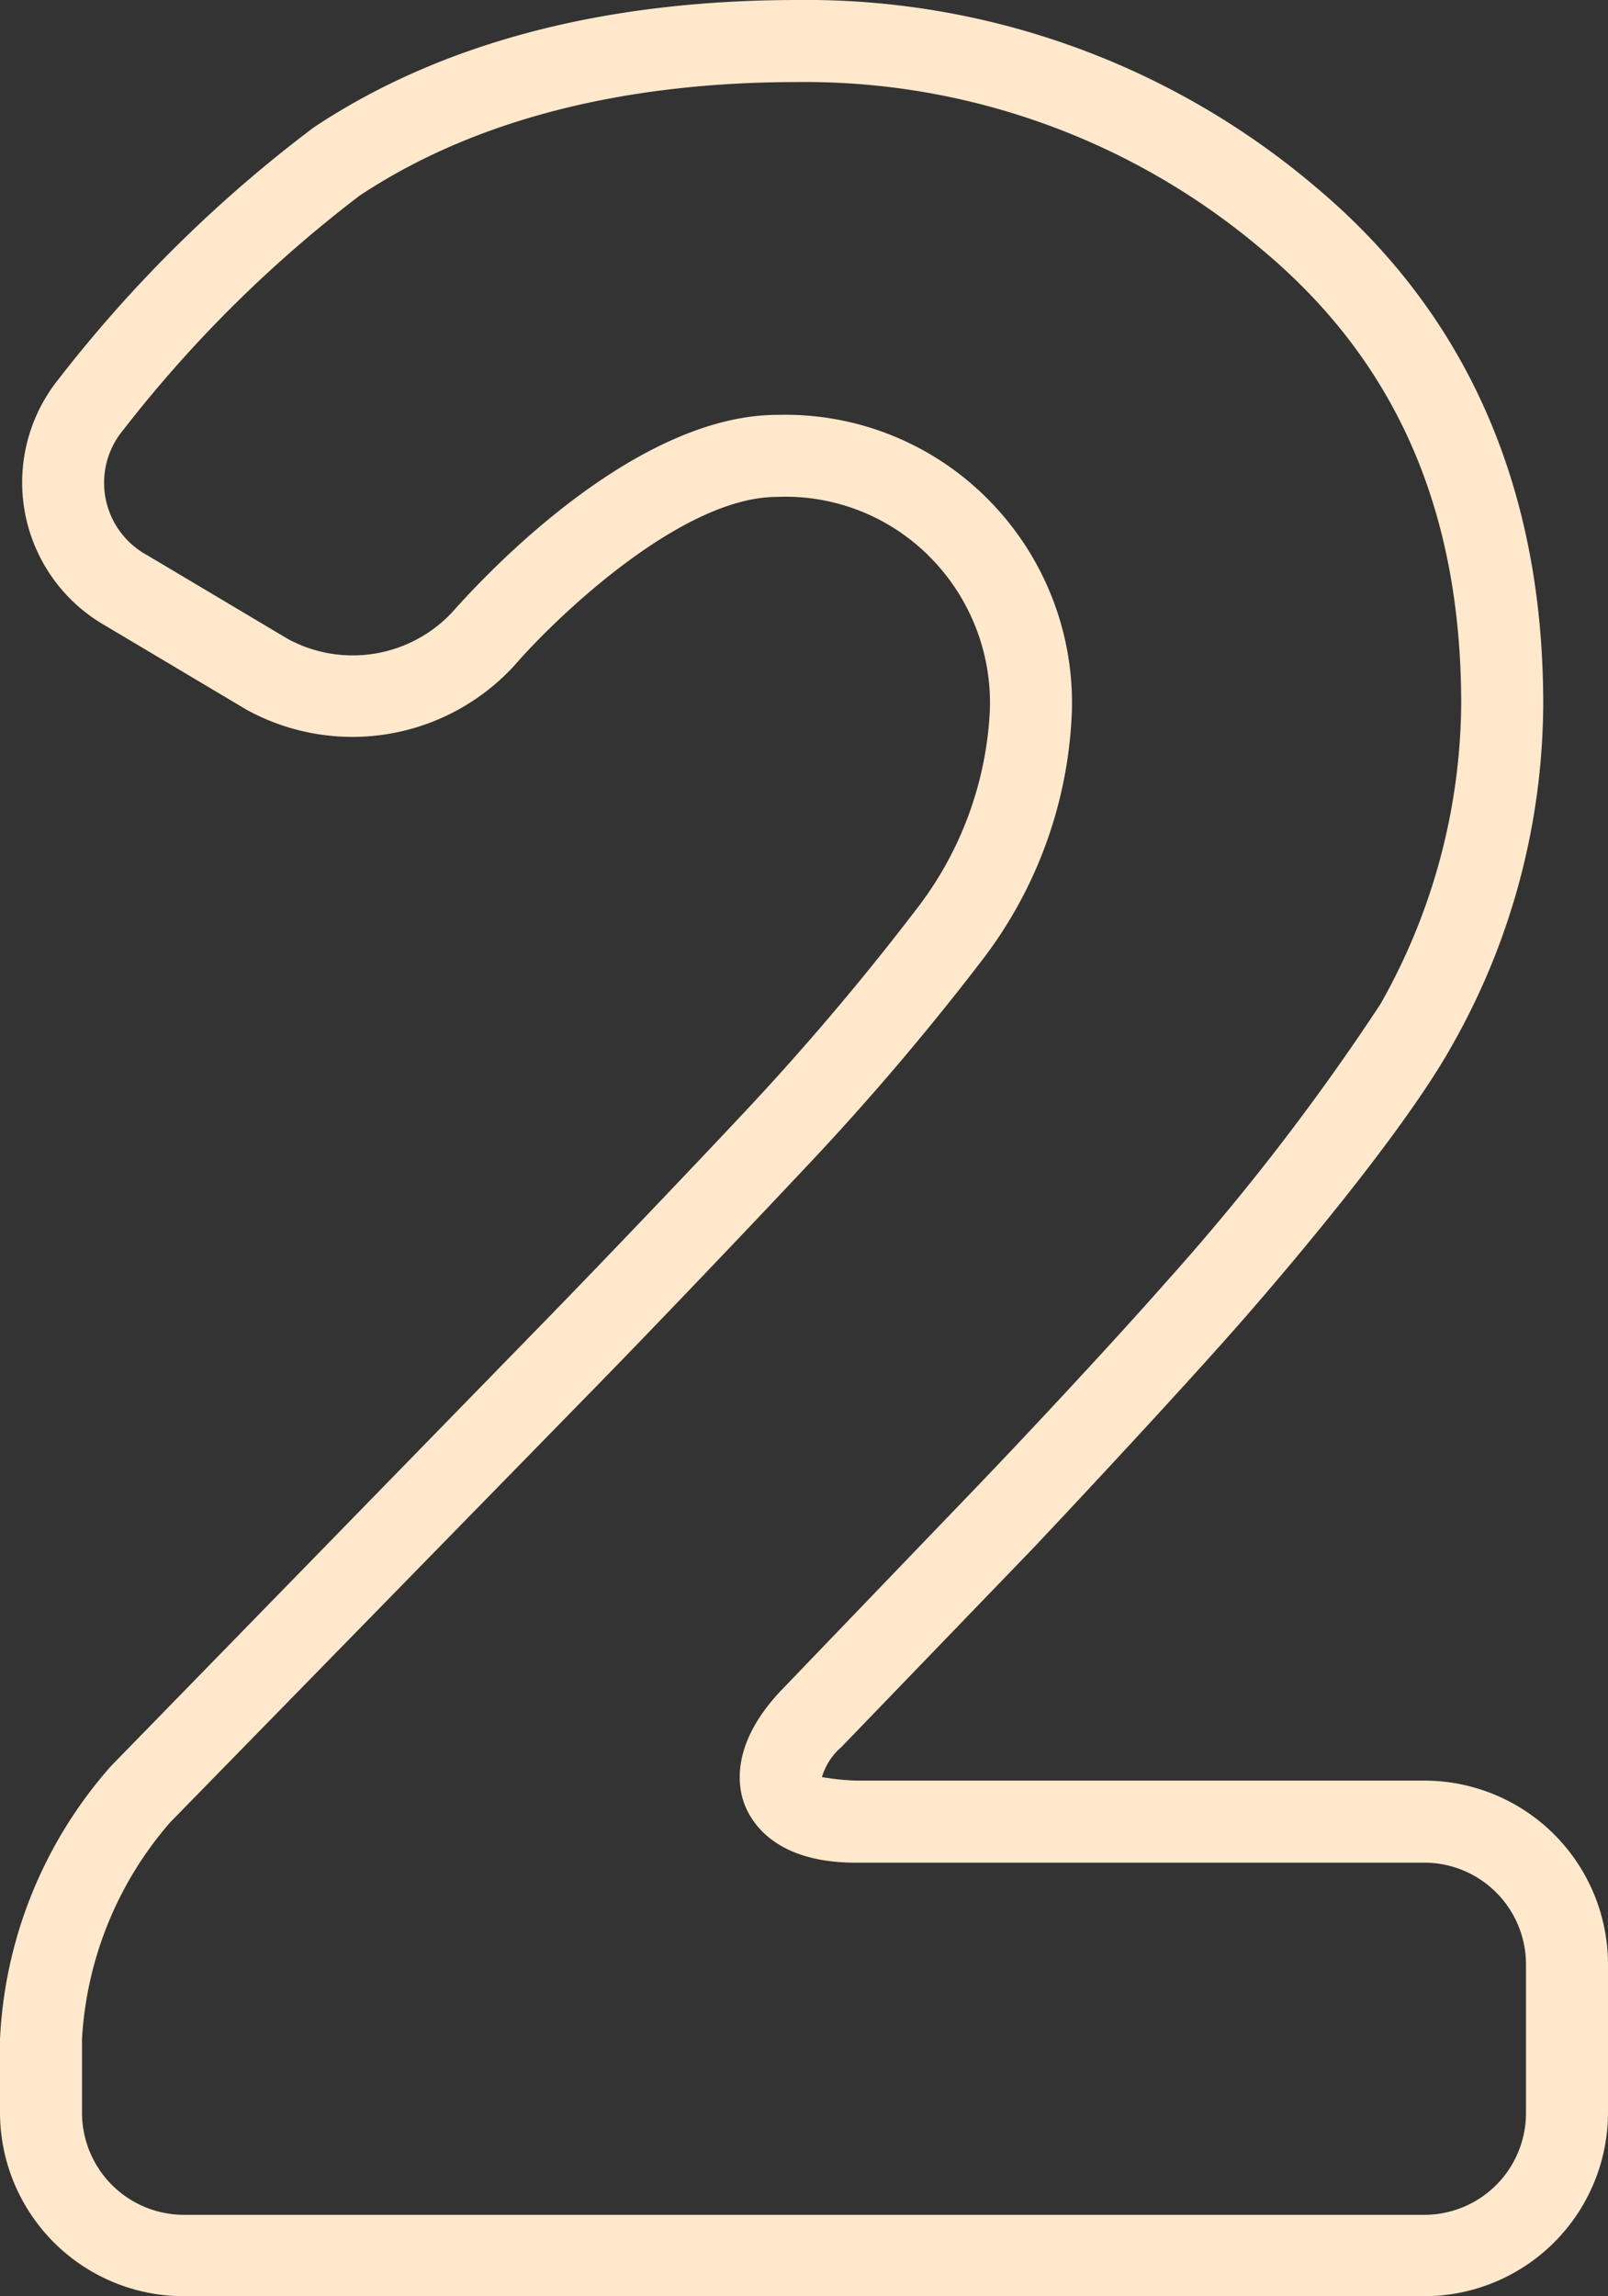 <?xml version="1.0" encoding="UTF-8"?> <svg xmlns="http://www.w3.org/2000/svg" viewBox="0 0 45.68 65.2"><rect x="0" y="0" width="45.68" height="65.2" fill="#333333" stroke="none"/> <g id="Слой_2" data-name="Слой 2"> <g id="Слой_1-2" data-name="Слой 1"> <path d="M40.46,65.2H5.22A5.22,5.22,0,0,1,0,60v-2.1a12.58,12.58,0,0,1,3.16-7.76L15.53,37.46c1.55-1.59,4.06-4.22,5.58-5.84A74.87,74.87,0,0,0,26,25.86h0a10,10,0,0,0,2.12-5.7,5.88,5.88,0,0,0-1.69-4.33,5.77,5.77,0,0,0-4.36-1.72c-2.73,0-6.31,3.46-7.46,4.79A6.24,6.24,0,0,1,7,20.15L3,17.77a4.68,4.68,0,0,1-1.34-7A38.32,38.32,0,0,1,8.91,3.62C12.52,1.22,17.15,0,22.66,0A22.35,22.35,0,0,1,37.4,5.33c4.27,3.59,6.44,8.52,6.44,14.65a19.78,19.78,0,0,1-2.57,9.67c-1.66,3-6.19,8.09-6.38,8.3-1.51,1.7-4,4.38-5.53,6L23.9,49.61a1.78,1.78,0,0,0-.55.85,7.25,7.25,0,0,0,.95.1H40.46a5.22,5.22,0,0,1,5.22,5.22V60A5.22,5.22,0,0,1,40.46,65.2ZM22.09,11.78a8.11,8.11,0,0,1,6,2.42,8.2,8.2,0,0,1,2.36,6,12.34,12.34,0,0,1-2.54,7.05h0a74.86,74.86,0,0,1-5.12,6c-1.53,1.63-4.06,4.28-5.62,5.88L4.83,51.75a10.26,10.26,0,0,0-2.5,6.14V60a2.9,2.9,0,0,0,2.89,2.89H40.46A2.89,2.89,0,0,0,43.35,60V55.78a2.89,2.89,0,0,0-2.89-2.89H24.3c-2.13,0-2.86-1-3.11-1.56s-.45-1.8,1-3.33l5.46-5.68c1.52-1.58,4-4.24,5.47-5.91a66.81,66.81,0,0,0,6.09-7.89A17.53,17.53,0,0,0,41.51,20c0-5.49-1.84-9.7-5.61-12.87A20.09,20.09,0,0,0,22.66,2.33c-5,0-9.23,1.09-12.45,3.23A36.47,36.47,0,0,0,3.5,12.21a2.34,2.34,0,0,0,.69,3.56l4,2.38a3.87,3.87,0,0,0,4.66-.77C13.36,16.81,17.81,11.78,22.09,11.78Z" style="fill:#ffe8cc"></path> </g> </g> </svg> 